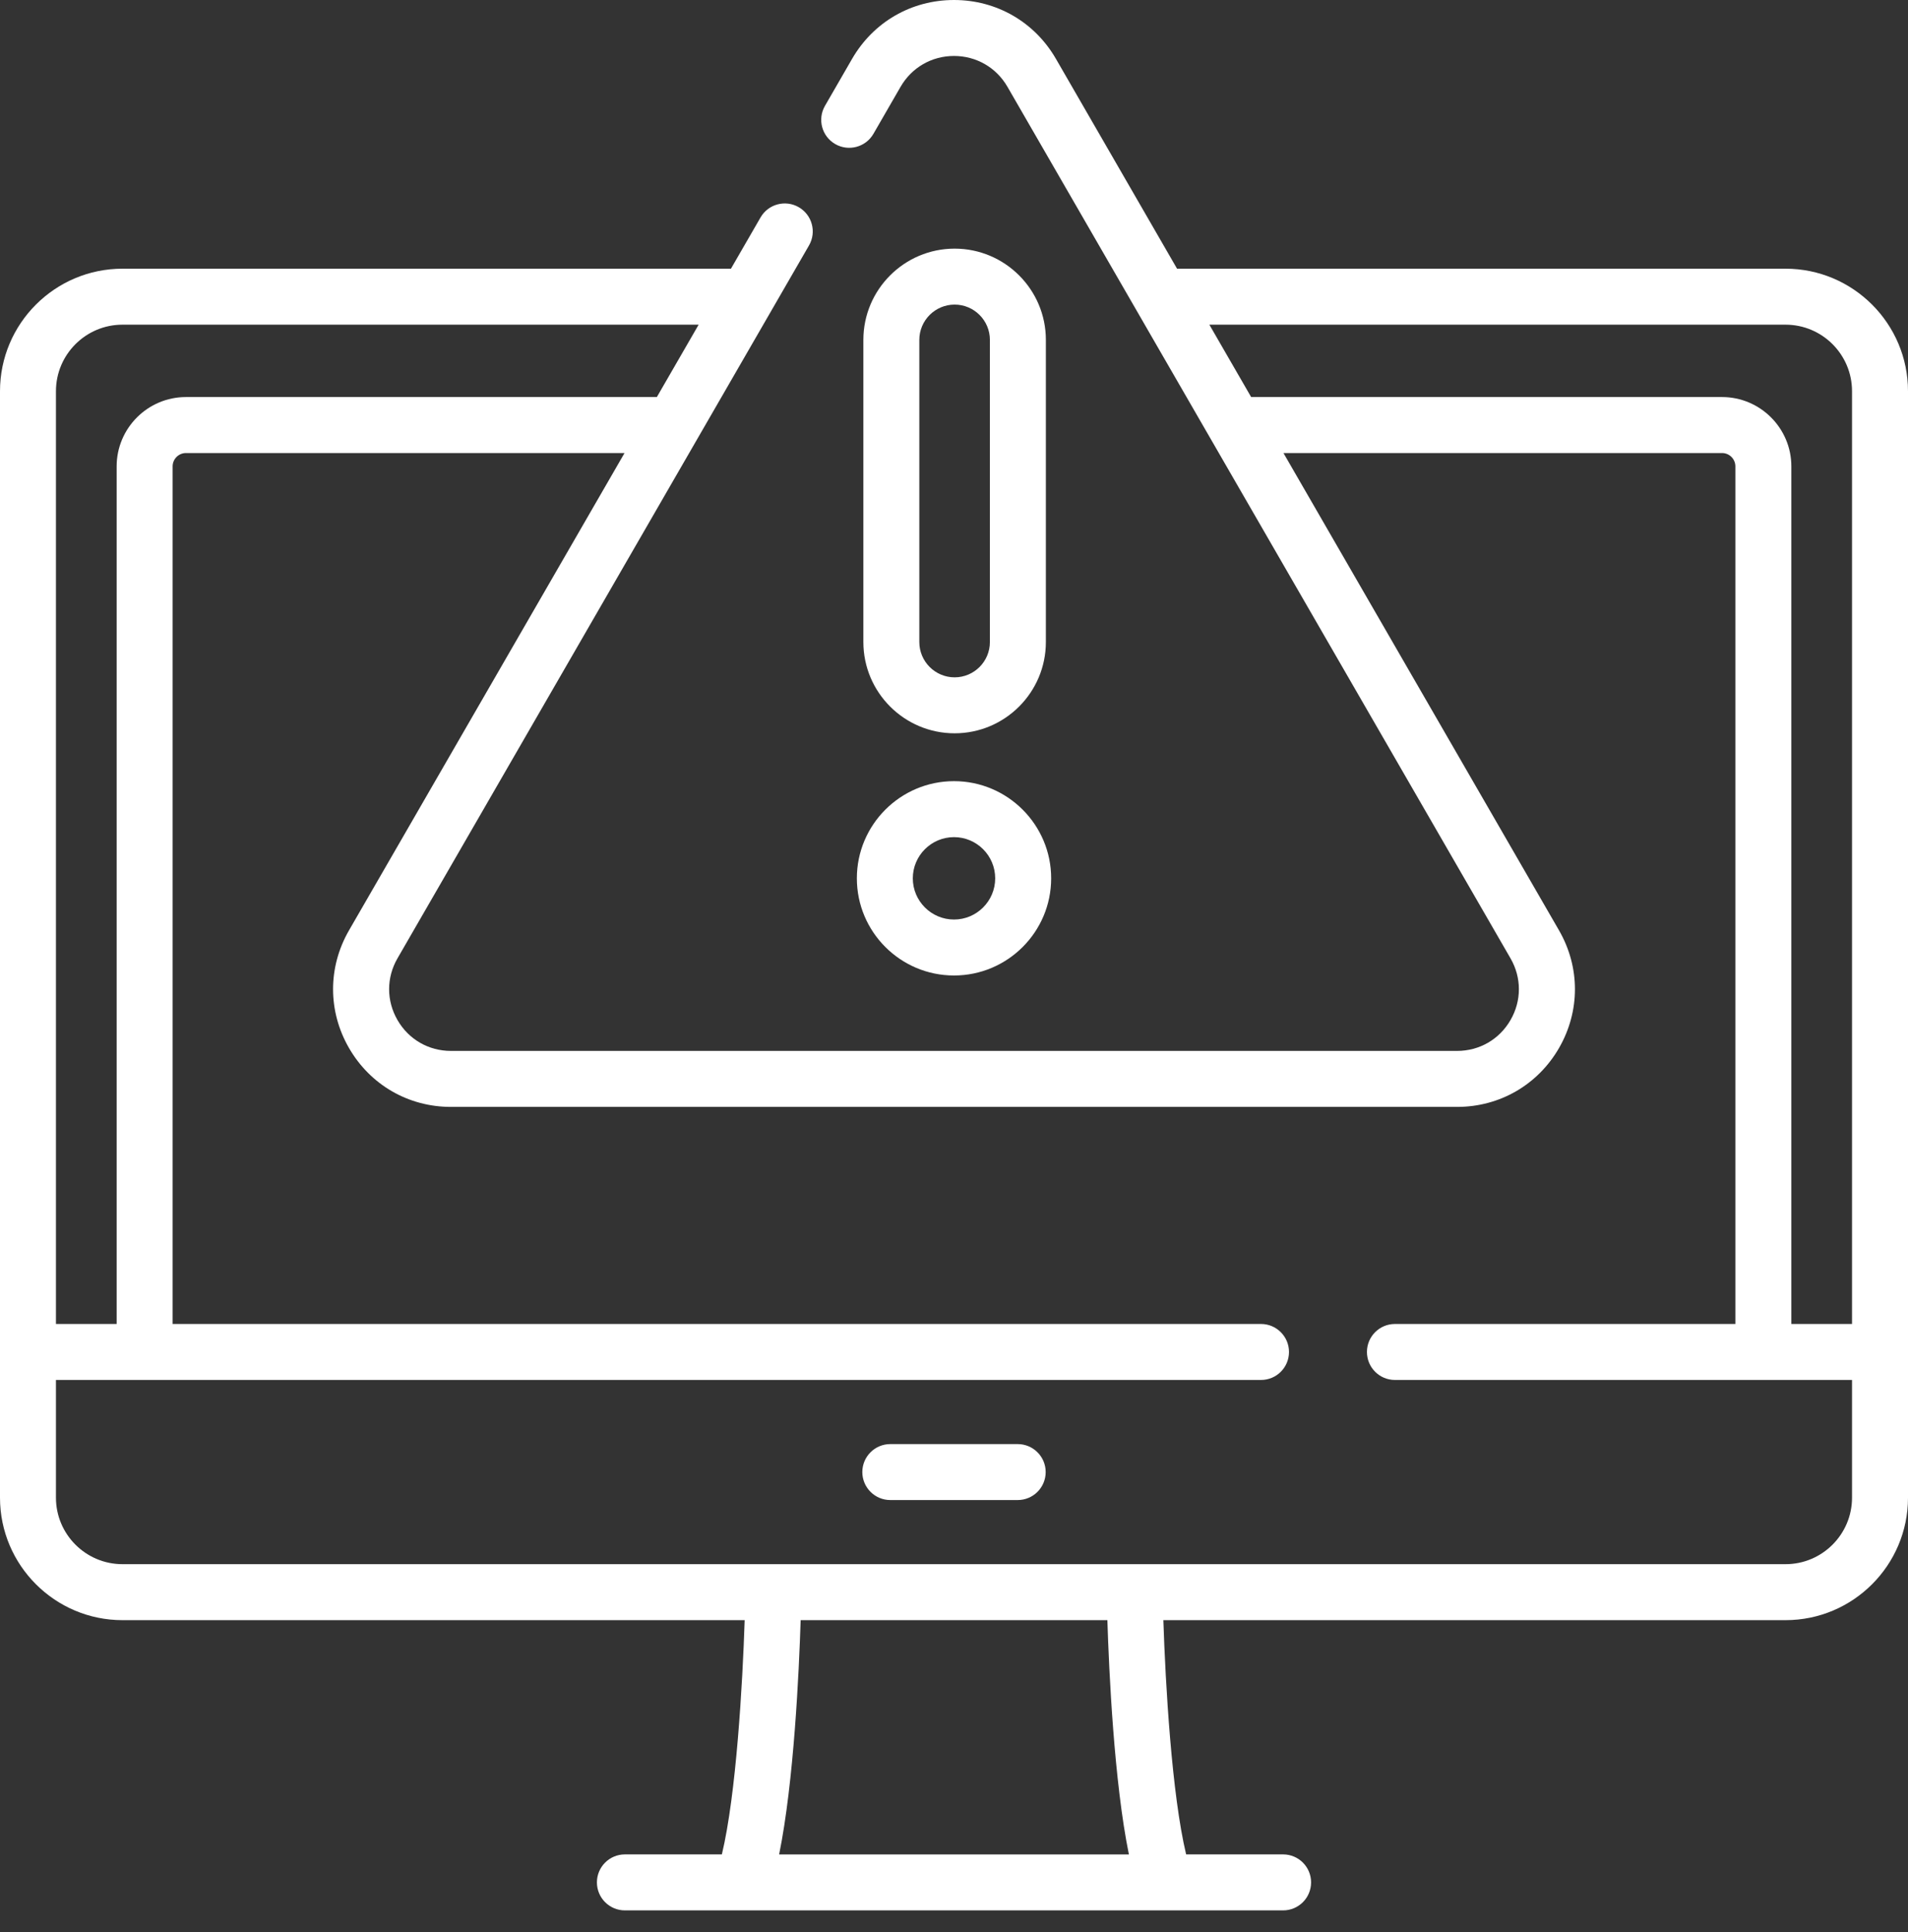 <svg width="80" height="81" viewBox="0 0 80 81" fill="none" xmlns="http://www.w3.org/2000/svg">
<rect x="0" y="0" width="80" height="81" fill="#333333" stroke="none"/>
<path d="M42.67 60.538H37.33C36.681 60.538 36.156 61.063 36.156 61.711C36.156 62.359 36.682 62.884 37.33 62.884H42.67C43.319 62.884 43.844 62.359 43.844 61.711C43.844 61.063 43.318 60.538 42.67 60.538Z" fill="white"/>
<path d="M74.865 11.264H49.352L44.274 2.467C43.382 0.922 41.784 0 40 0C38.216 0 36.619 0.922 35.727 2.467L34.59 4.437C34.266 4.998 34.458 5.715 35.019 6.039C35.58 6.363 36.298 6.171 36.622 5.61L37.759 3.64C38.227 2.83 39.065 2.346 40 2.346C40.936 2.346 41.774 2.83 42.242 3.64L63.334 40.175C63.802 40.985 63.802 41.952 63.334 42.762C62.867 43.573 62.029 44.056 61.093 44.056H18.907C17.971 44.056 17.134 43.573 16.666 42.762C16.198 41.952 16.198 40.985 16.666 40.175L33.921 10.288C34.245 9.727 34.052 9.01 33.491 8.686C32.93 8.362 32.212 8.554 31.889 9.115L30.648 11.264H5.135C2.303 11.264 0 13.568 0 16.399V62.784C0 65.615 2.303 67.919 5.135 67.919H31.223C31.135 70.597 30.869 75.229 30.267 77.739H26.201C25.553 77.739 25.028 78.264 25.028 78.912C25.028 79.561 25.553 80.086 26.201 80.086H53.799C54.447 80.086 54.972 79.561 54.972 78.912C54.972 78.264 54.447 77.739 53.799 77.739H49.733C49.132 75.23 48.865 70.597 48.778 67.919H74.866C77.697 67.919 80 65.615 80 62.784V16.399C80 13.568 77.697 11.264 74.865 11.264ZM2.346 16.399C2.346 14.861 3.597 13.611 5.135 13.611H29.293L27.541 16.645H7.797C6.195 16.645 4.891 17.949 4.891 19.551V55.503H2.346V16.399ZM32.668 77.74C33.288 74.701 33.502 70.066 33.57 67.919H46.431C46.499 70.066 46.712 74.701 47.333 77.74H32.668ZM77.653 62.784C77.653 64.322 76.403 65.572 74.865 65.572H5.135C3.597 65.572 2.346 64.322 2.346 62.784V57.85H52.873C53.521 57.85 54.046 57.325 54.046 56.676C54.046 56.029 53.52 55.503 52.873 55.503H7.238V19.551C7.238 19.243 7.489 18.992 7.797 18.992H26.186L14.634 39.001C13.742 40.546 13.742 42.391 14.634 43.936C15.526 45.48 17.123 46.403 18.907 46.403H61.093C62.877 46.403 64.475 45.48 65.367 43.936C66.258 42.391 66.258 40.546 65.367 39.001L53.814 18.992H72.203C72.512 18.992 72.762 19.243 72.762 19.551V55.503H58.487C57.839 55.503 57.314 56.029 57.314 56.676C57.314 57.325 57.839 57.85 58.487 57.85H77.653V62.784ZM77.653 55.503H75.109V19.551C75.109 17.949 73.805 16.645 72.203 16.645H52.459L50.707 13.611H74.865C76.403 13.611 77.653 14.861 77.653 16.399V55.503H77.653Z" fill="white"/>
<path d="M40 40.894C42.246 40.894 44.074 39.067 44.074 36.821C44.074 34.575 42.246 32.747 40 32.747C37.754 32.747 35.927 34.575 35.927 36.821C35.927 39.067 37.754 40.894 40 40.894V40.894ZM40 35.094C40.953 35.094 41.727 35.868 41.727 36.821C41.727 37.773 40.953 38.548 40 38.548C39.048 38.548 38.273 37.773 38.273 36.821C38.273 35.868 39.048 35.094 40 35.094V35.094Z" fill="white"/>
<path d="M40.026 30.741C42.135 30.741 43.852 29.025 43.852 26.915V14.249C43.852 12.139 42.135 10.423 40.026 10.423C37.916 10.423 36.2 12.139 36.2 14.249V26.915C36.2 29.025 37.916 30.741 40.026 30.741ZM38.546 14.249C38.546 13.433 39.21 12.769 40.026 12.769C40.842 12.769 41.505 13.433 41.505 14.249V26.915C41.505 27.731 40.842 28.395 40.026 28.395C39.21 28.395 38.546 27.731 38.546 26.915V14.249Z" fill="white"/>
</svg>
